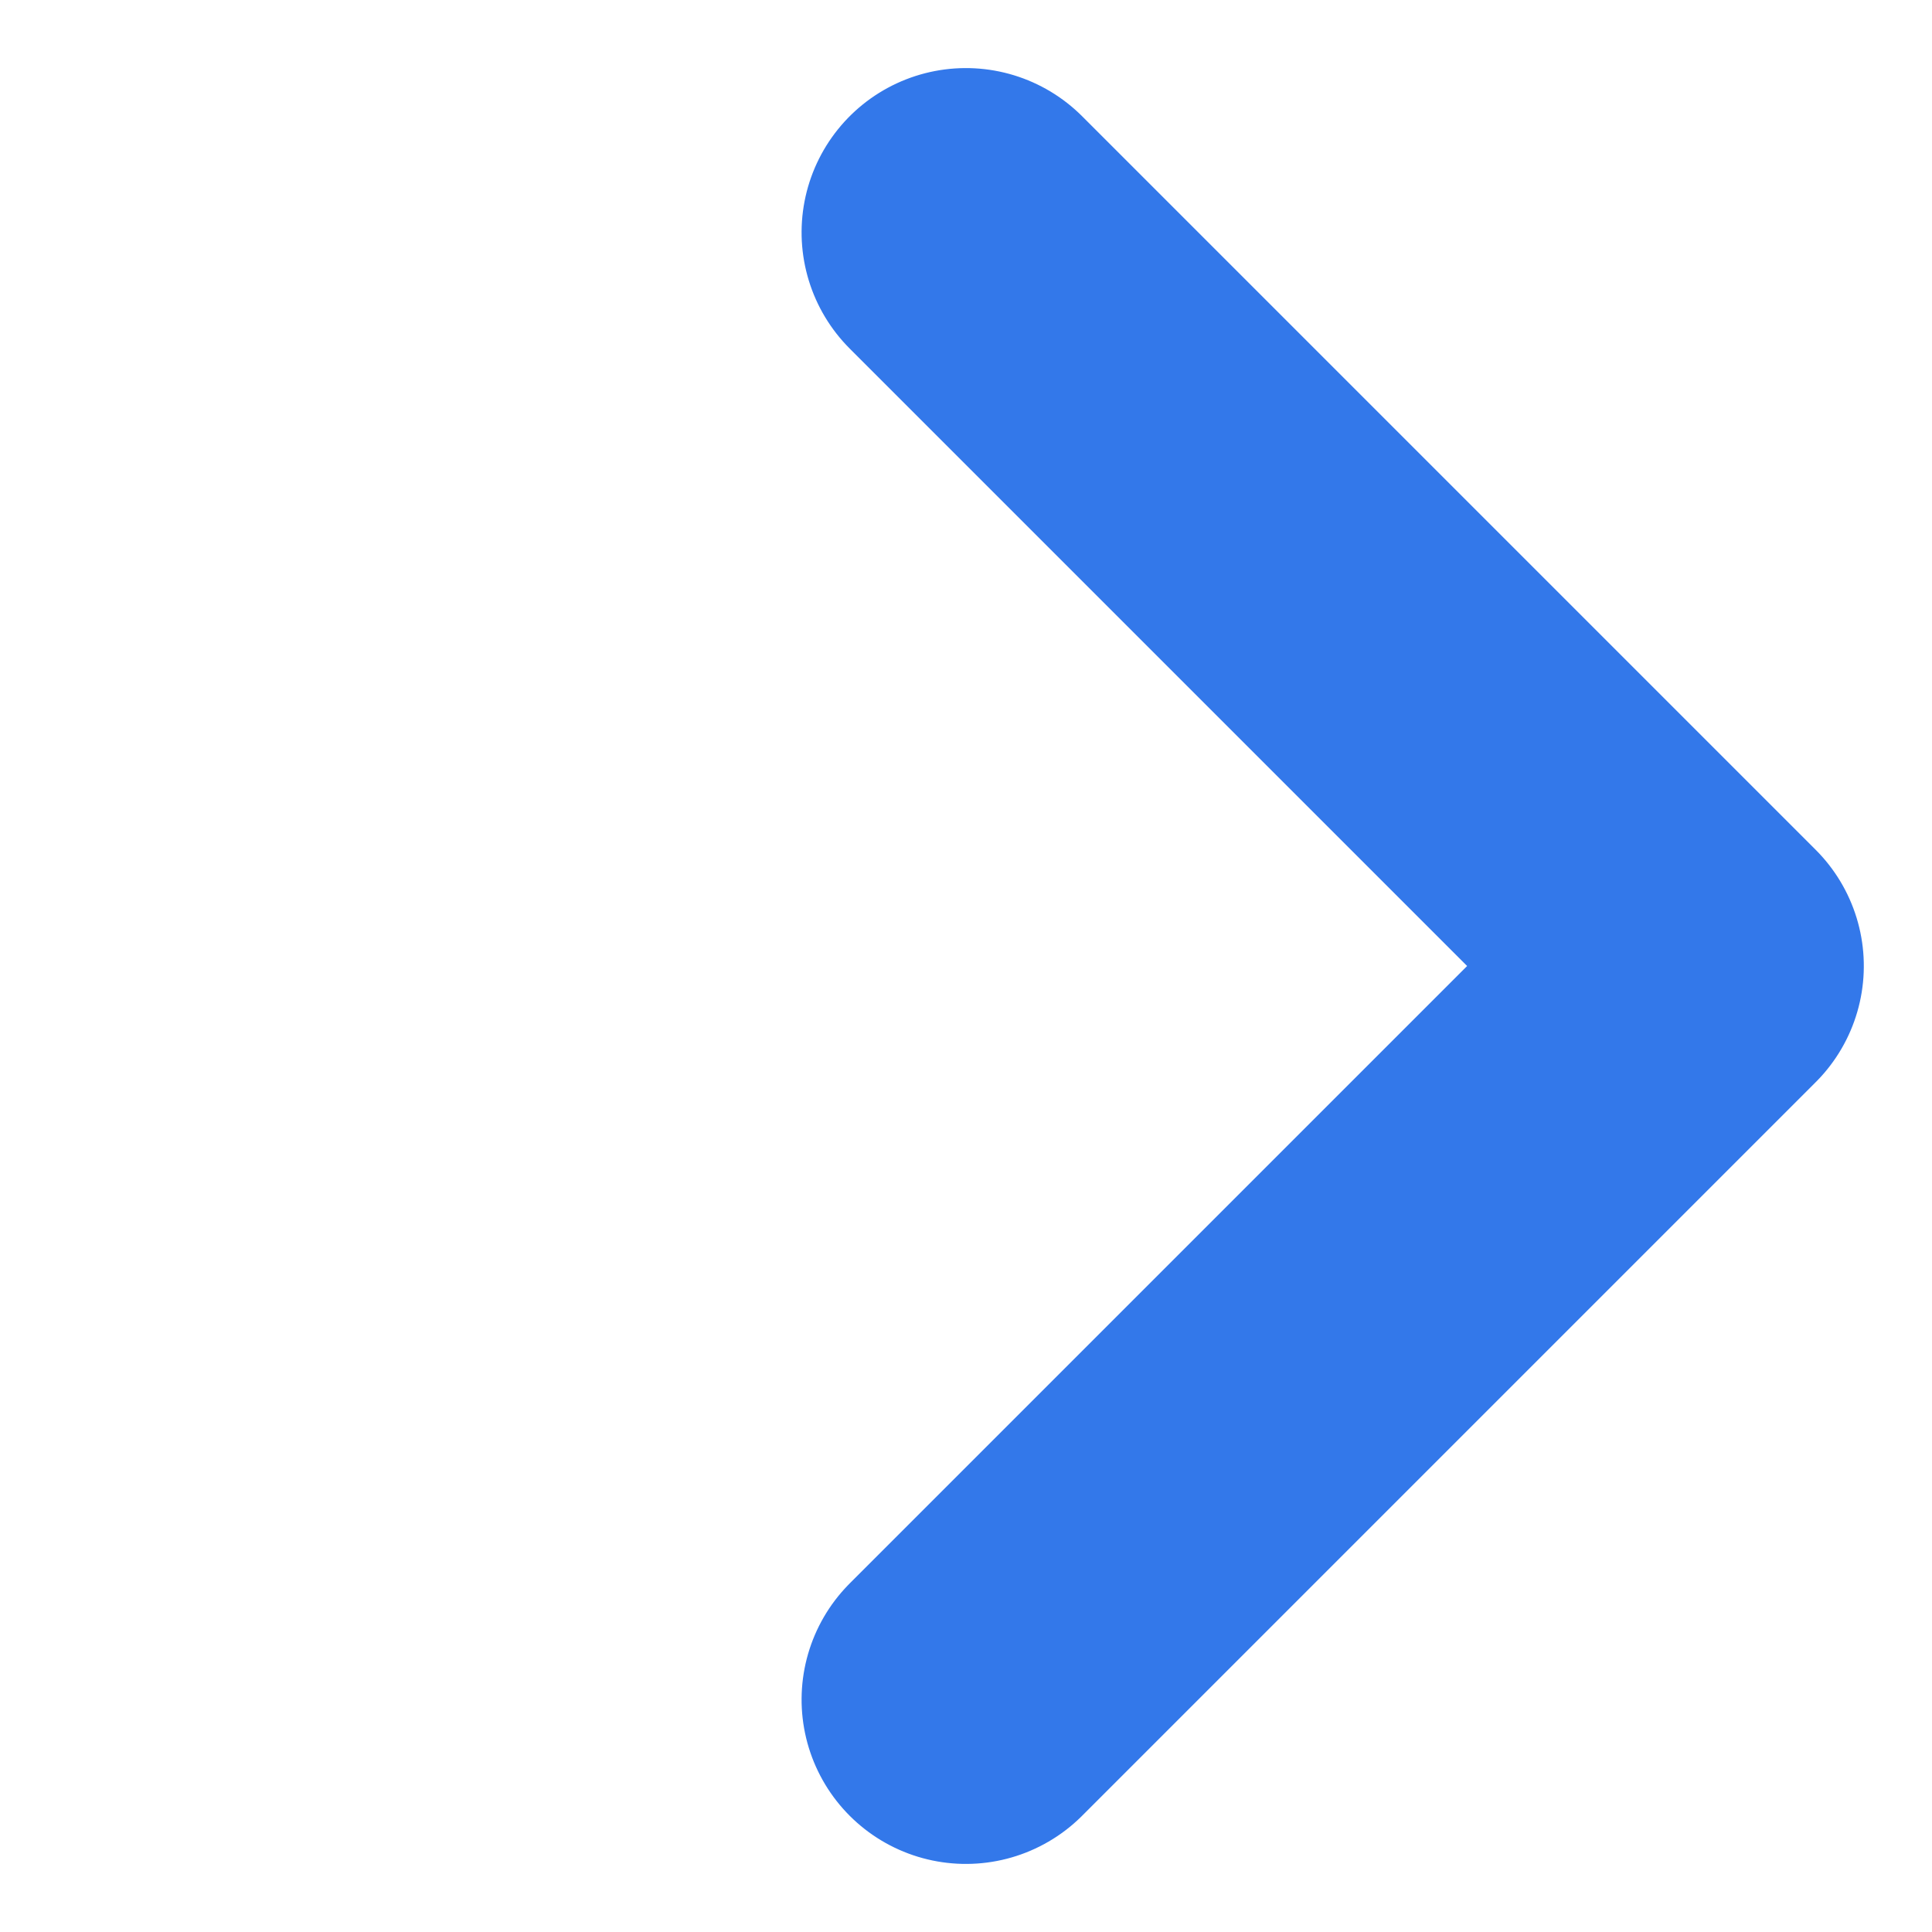 <svg xmlns="http://www.w3.org/2000/svg" width="11.758" height="11.758" viewBox="0 0 11.758 11.758">
  <path id="Path_2720" data-name="Path 2720" d="M8,14.314h6.314V8" transform="translate(-9.9 5.879) rotate(-45)" fill="none" stroke="#3378ea" stroke-linecap="round" stroke-linejoin="round" stroke-width="2"/>
</svg>
